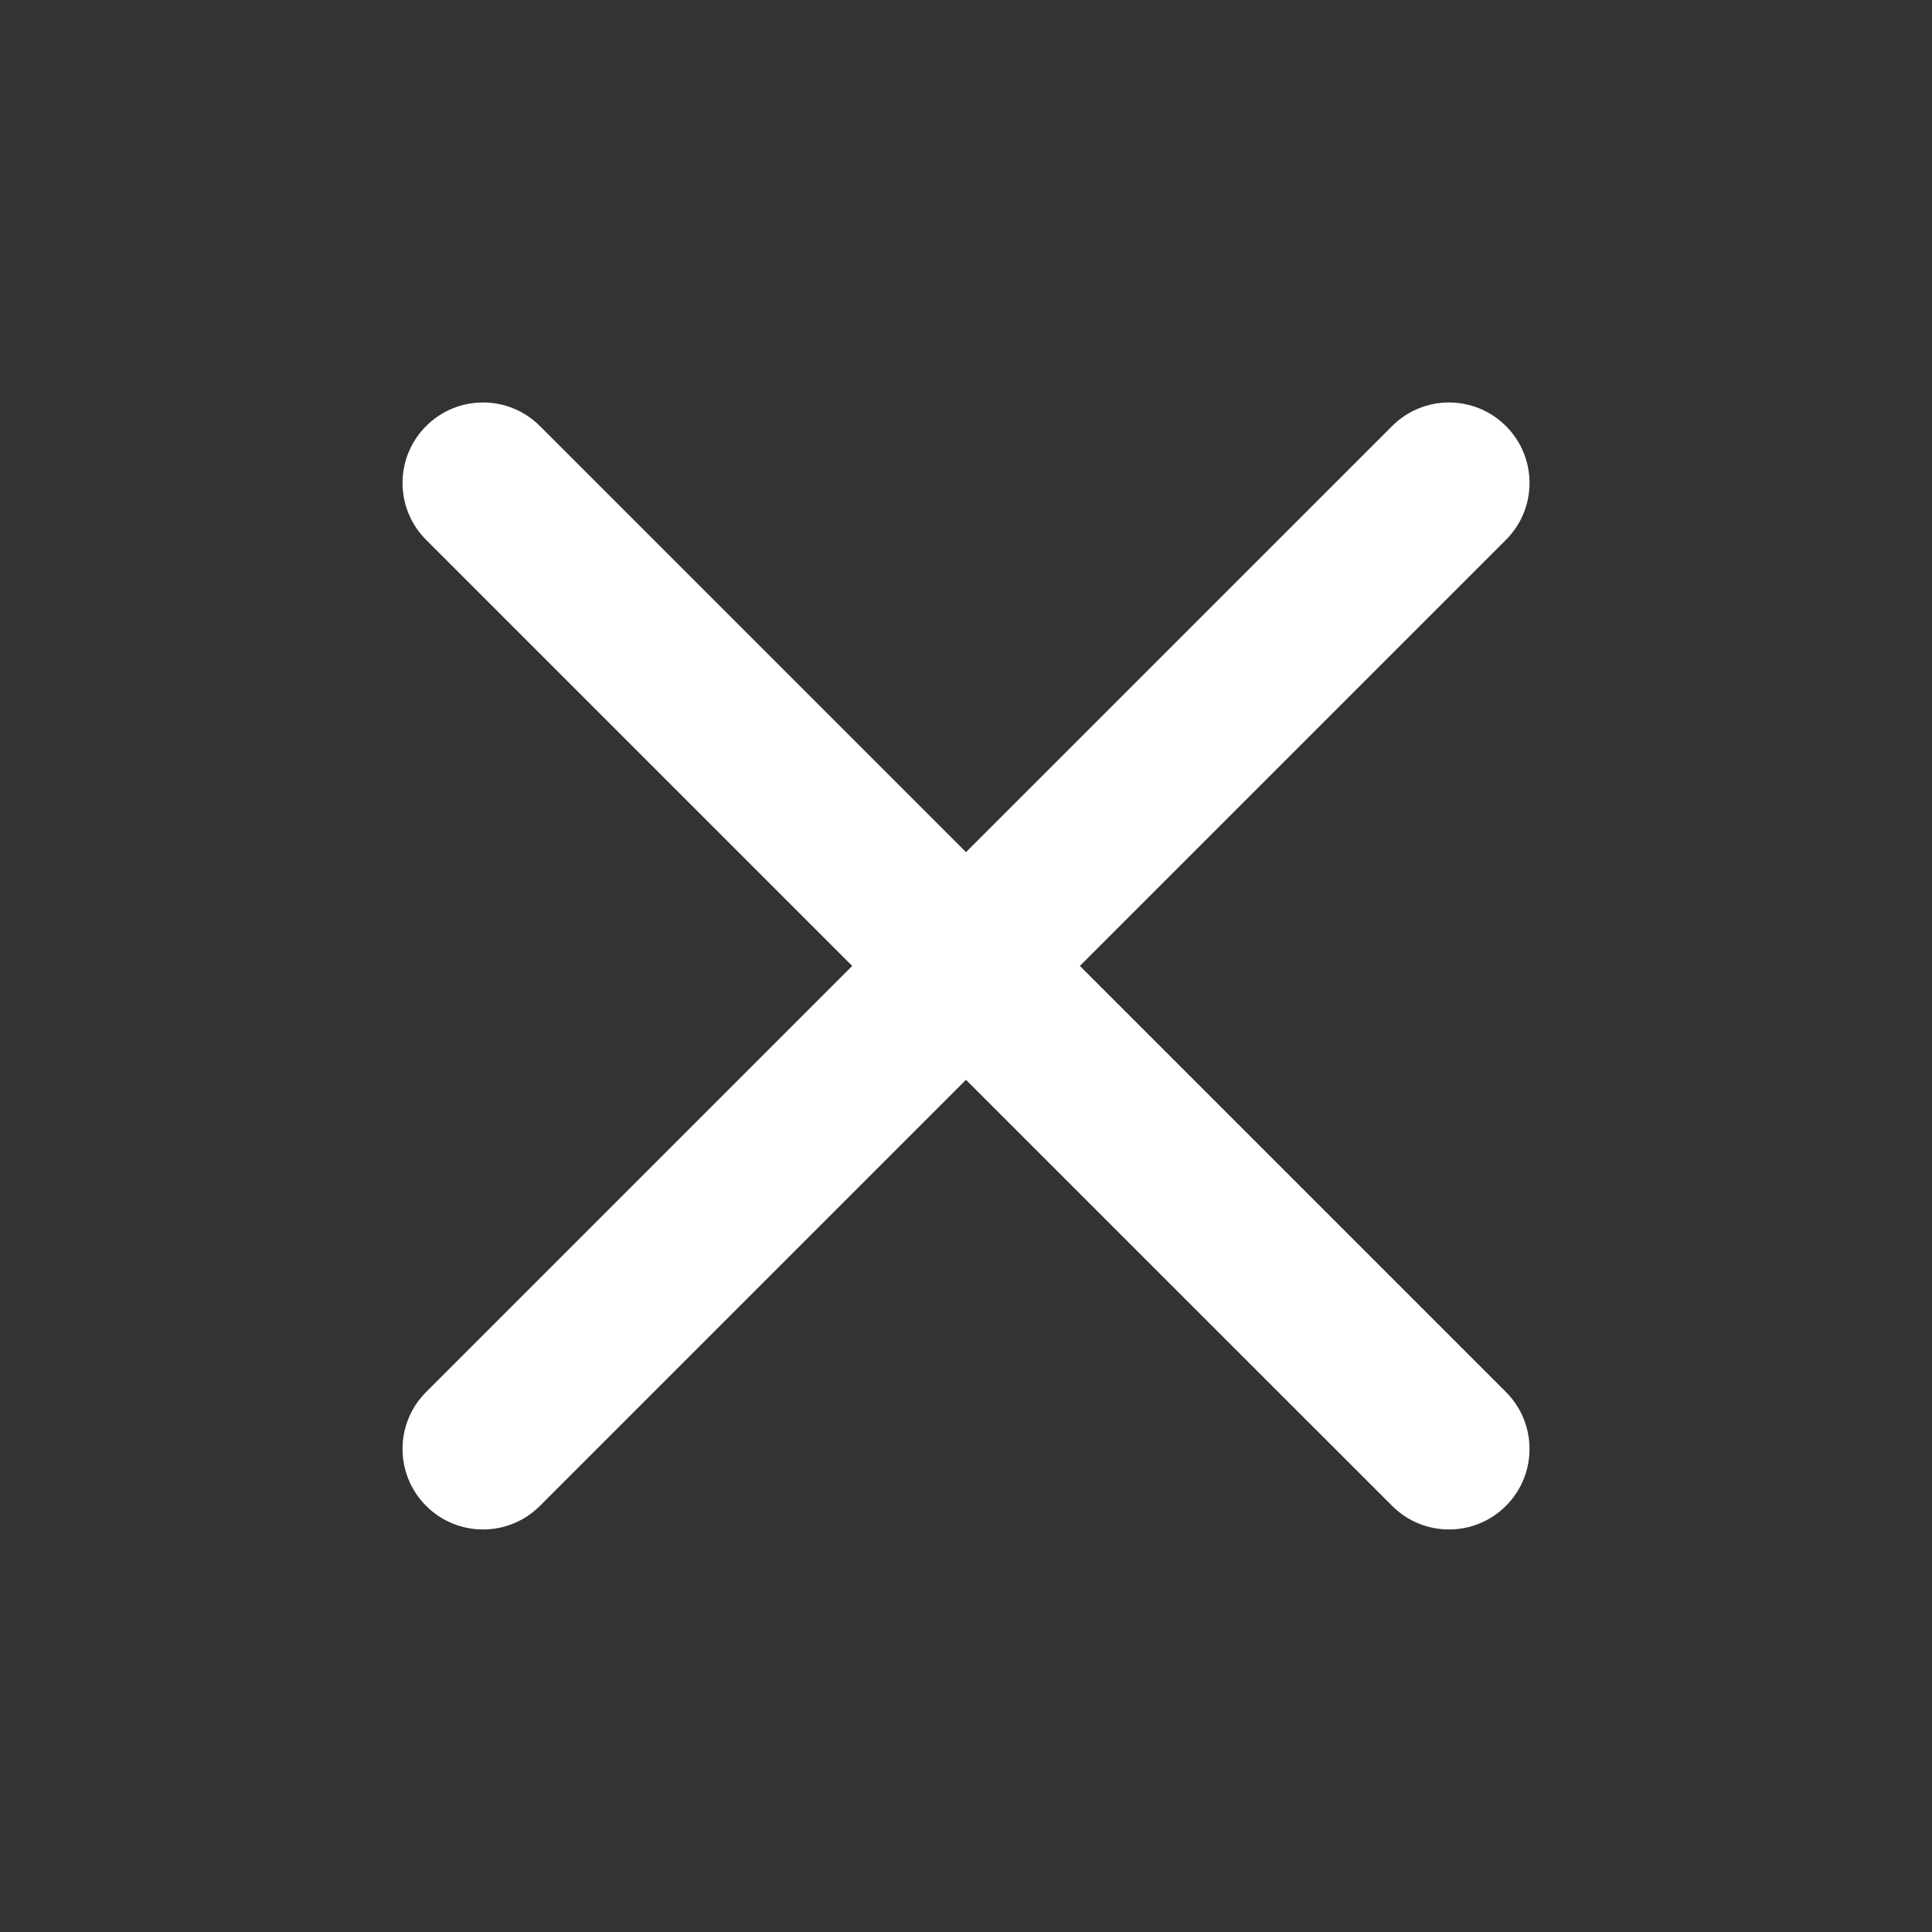 <svg xmlns="http://www.w3.org/2000/svg" width="32" height="32" viewBox="0 0 32 32" fill="none">
  <rect x="0" y="0" width="32" height="32" fill="#333333" stroke="none"/>
  <path d="M23.058 7.057C23.578 6.536 24.422 6.536 24.943 7.057C25.464 7.577 25.464 8.421 24.943 8.942L17.886 15.999L24.943 23.056C25.464 23.577 25.464 24.421 24.943 24.942C24.422 25.463 23.578 25.463 23.058 24.942L16 17.885L8.943 24.942C8.422 25.463 7.578 25.463 7.058 24.942C6.537 24.421 6.537 23.577 7.058 23.056L14.115 15.999L7.058 8.942C6.537 8.421 6.537 7.577 7.058 7.057C7.578 6.536 8.422 6.536 8.943 7.057L16 14.114L23.058 7.057Z" fill="white"/>
</svg>